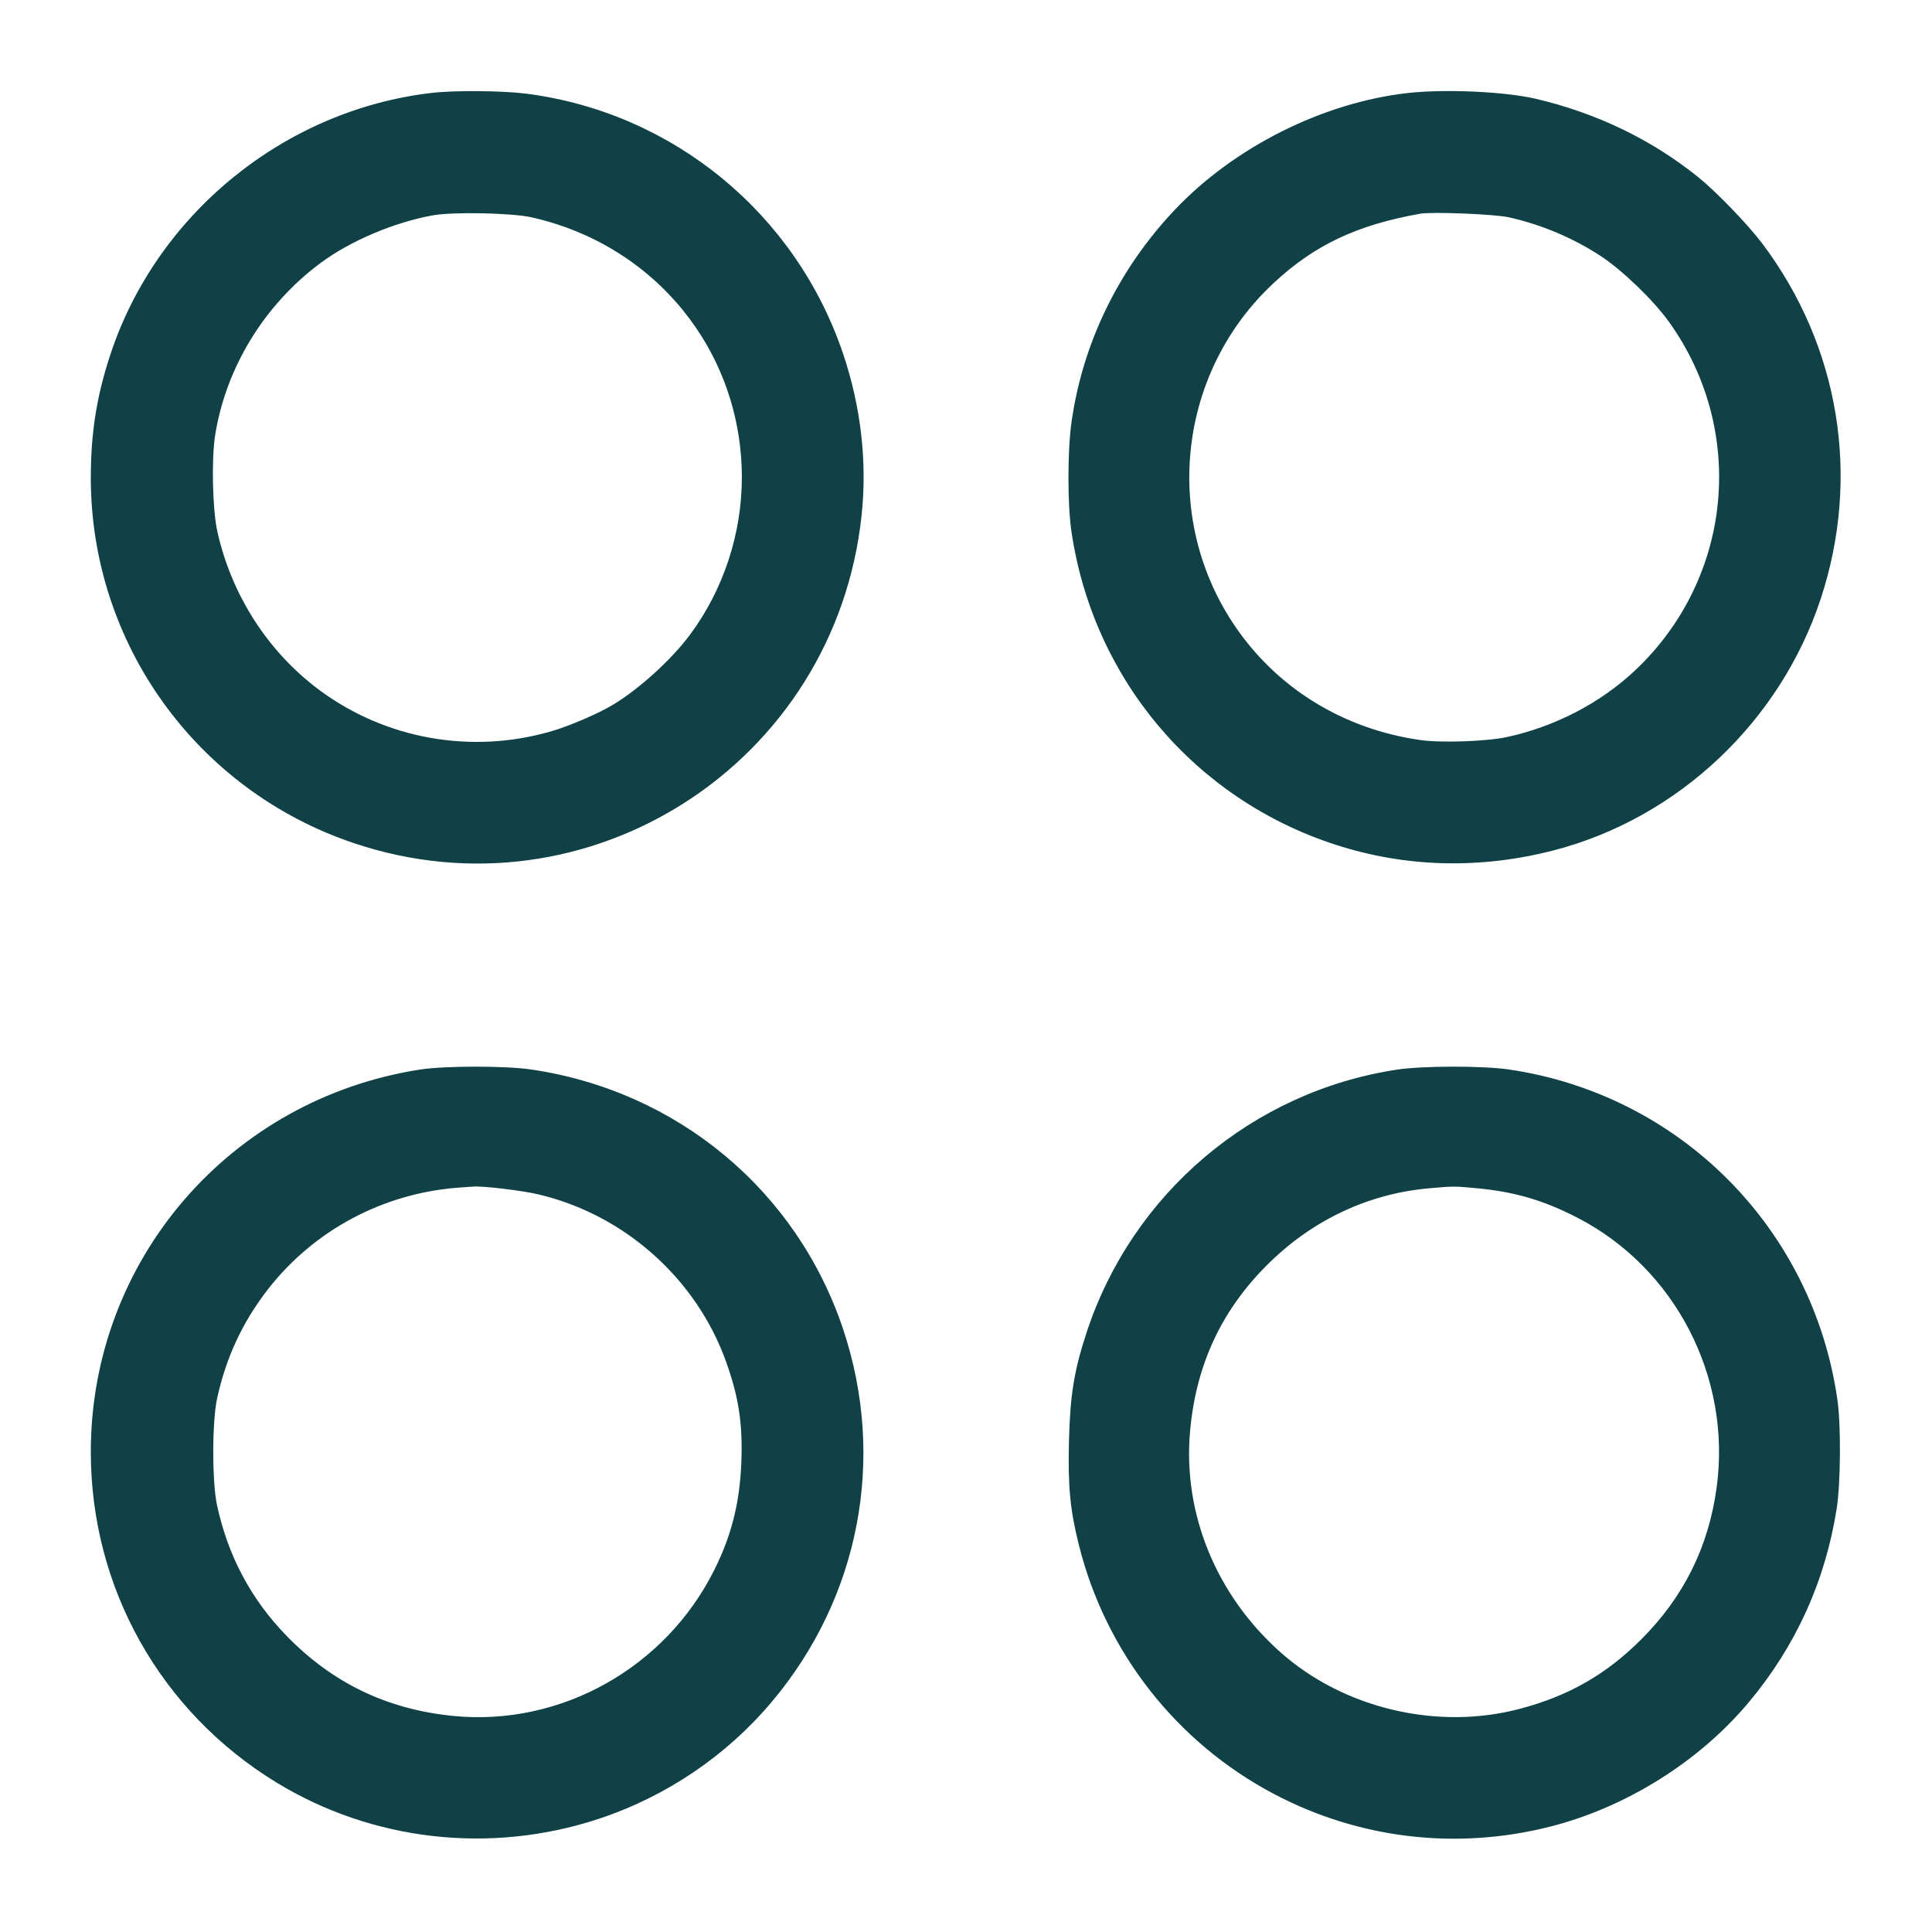 <svg xmlns="http://www.w3.org/2000/svg" width="48" height="48" viewBox="0 0 48 48" version="1.1" id="Dashboard-Circle--Streamline-Micro.svg">
	<path d="M10.72 2.309C7.059 2.735 3.886 5.324 2.738 8.82C2.4 9.849 2.257 10.754 2.256 11.866C2.254 15.979 4.878 19.629 8.784 20.945C14.626 22.914 20.749 18.966 21.406 12.806C21.548 11.481 21.39 10.104 20.947 8.79C19.773 5.307 16.724 2.801 13.09 2.329C12.487 2.251 11.3 2.241 10.72 2.309M34.968 2.312C32.865 2.55 30.662 3.655 29.186 5.214C27.787 6.693 26.894 8.532 26.619 10.505C26.521 11.208 26.521 12.525 26.618 13.194C27.154 16.862 29.68 19.857 33.194 20.991C34.939 21.554 36.788 21.599 38.616 21.123C41.696 20.321 44.232 17.926 45.237 14.872C46.234 11.842 45.703 8.607 43.789 6.058C43.429 5.58 42.652 4.773 42.194 4.403C41.035 3.468 39.677 2.813 38.159 2.455C37.393 2.275 35.893 2.207 34.968 2.312M10.752 5.35C9.789 5.525 8.704 5.985 7.968 6.531C6.569 7.568 5.612 9.132 5.345 10.814C5.251 11.411 5.279 12.659 5.399 13.2C5.75 14.784 6.66 16.198 7.936 17.145C9.582 18.365 11.71 18.744 13.692 18.17C14.152 18.037 14.868 17.728 15.24 17.503C15.893 17.107 16.685 16.385 17.144 15.768C17.973 14.651 18.433 13.256 18.431 11.856C18.427 8.73 16.287 6.087 13.2 5.398C12.711 5.289 11.247 5.26 10.752 5.35M35.28 5.31C33.704 5.592 32.658 6.088 31.642 7.034C29.288 9.224 28.865 12.822 30.644 15.498C31.695 17.079 33.353 18.11 35.286 18.386C35.801 18.46 36.937 18.421 37.44 18.312C38.639 18.052 39.775 17.459 40.635 16.645C43.045 14.364 43.4 10.709 41.473 8.007C41.087 7.467 40.313 6.718 39.772 6.363C39.087 5.914 38.298 5.58 37.488 5.399C37.14 5.32 35.571 5.257 35.28 5.31M10.44 26.572C5.709 27.305 2.256 31.313 2.256 36.072C2.256 39.447 3.986 42.527 6.869 44.286C9.256 45.742 12.184 46.074 14.865 45.192C16.547 44.638 18.047 43.624 19.181 42.274C21.357 39.685 22.017 36.239 20.951 33.034C19.801 29.579 16.83 27.103 13.194 26.571C12.555 26.477 11.048 26.478 10.44 26.572M34.704 26.575C31.115 27.12 28.127 29.653 26.995 33.109C26.684 34.057 26.587 34.658 26.558 35.808C26.53 36.94 26.586 37.517 26.81 38.407C27.478 41.055 29.234 43.293 31.644 44.567C33.757 45.684 36.177 45.973 38.505 45.384C40.392 44.907 42.21 43.771 43.445 42.296C44.615 40.898 45.346 39.29 45.632 37.481C45.73 36.858 45.741 35.432 45.653 34.8C45.053 30.525 41.744 27.193 37.482 26.57C36.835 26.476 35.339 26.478 34.704 26.575M11.424 29.504C9.537 29.635 7.8 30.558 6.651 32.04C6.023 32.85 5.61 33.74 5.392 34.754C5.268 35.329 5.267 36.813 5.391 37.392C5.661 38.65 6.234 39.73 7.114 40.636C8.258 41.815 9.617 42.469 11.26 42.632C13.929 42.897 16.535 41.438 17.749 39C18.175 38.145 18.377 37.341 18.418 36.342C18.456 35.389 18.357 34.722 18.043 33.842C17.307 31.773 15.514 30.174 13.368 29.672C12.954 29.576 12.011 29.463 11.76 29.48C11.694 29.485 11.543 29.496 11.424 29.504M35.503 29.523C34.021 29.654 32.653 30.289 31.556 31.354C30.364 32.51 29.714 33.888 29.566 35.568C29.387 37.61 30.22 39.639 31.82 41.056C33.39 42.448 35.709 42.996 37.752 42.457C38.971 42.136 39.903 41.604 40.777 40.729C41.831 39.676 42.448 38.434 42.649 36.96C43.024 34.218 41.62 31.502 39.181 30.249C38.342 29.818 37.628 29.609 36.696 29.522C36.123 29.468 36.126 29.468 35.503 29.523" stroke="none" fill="#0f4146" fill-rule="evenodd"></path>
</svg>
